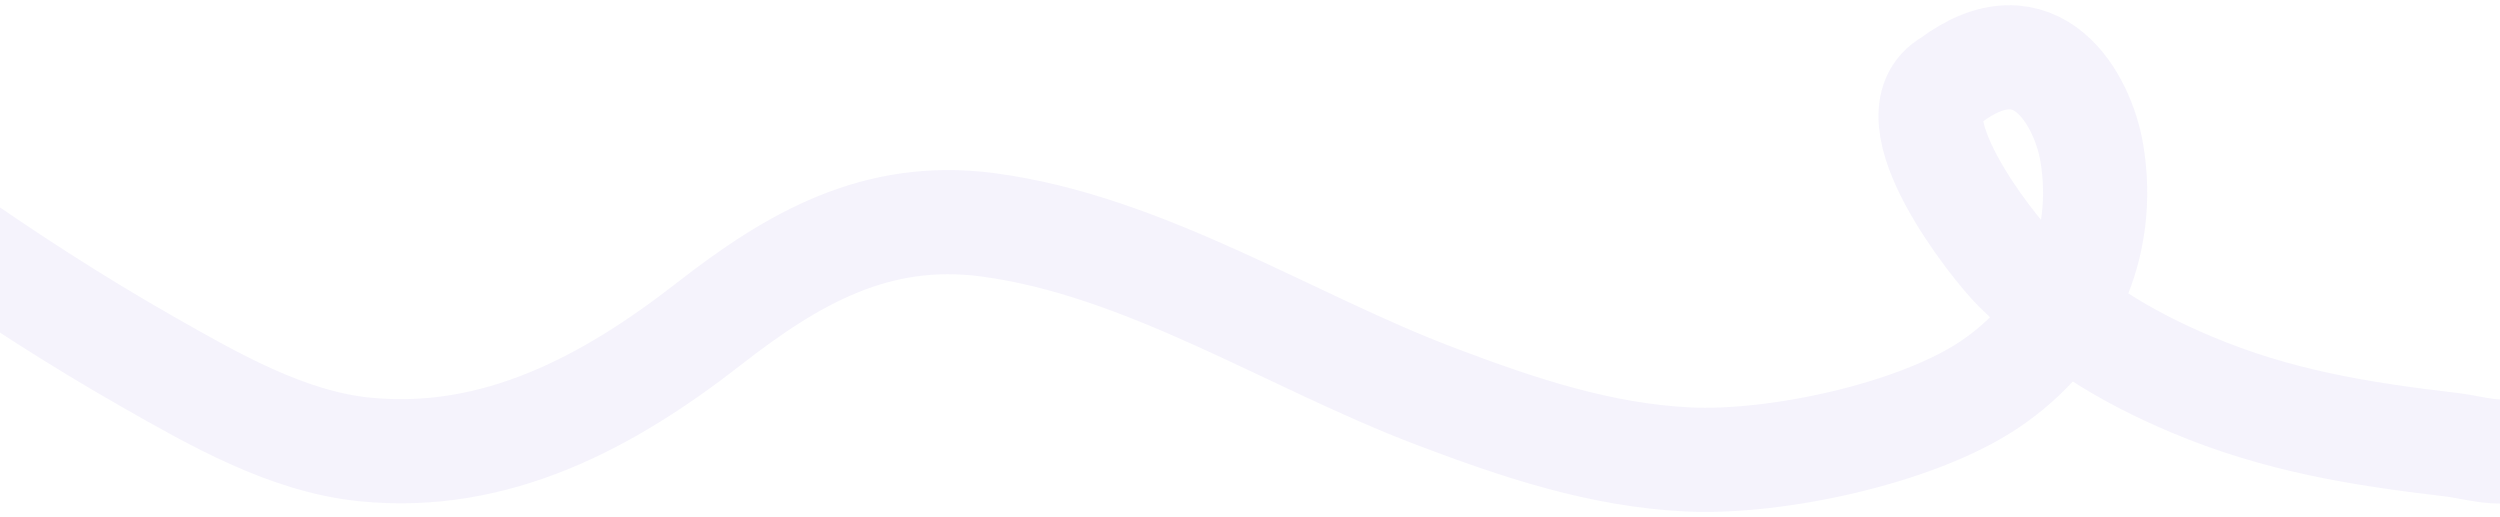 <?xml version="1.0" encoding="UTF-8"?> <svg xmlns="http://www.w3.org/2000/svg" width="1440" height="298" viewBox="0 0 1440 298" fill="none"><g clip-path="url(#clip0_2398_8467)"><path d="M1440.48 260.081C1430.98 260.081 1420.95 257.192 1411.61 256.099C1358.74 249.912 1311.59 242.226 1262.3 221.458C1223.27 205.012 1191.6 185.288 1161.16 155.461C1148.32 142.872 1087.45 66.603 1123 46.811C1173.5 8.811 1199.82 58.14 1204.83 87.772C1213.97 141.787 1190.9 191.293 1146 221.458C1103.53 249.994 1022.49 267.028 972.629 264.66C921.636 262.238 874.546 246.337 827.196 228.426C742.779 196.494 659.49 141.437 568.882 129.48C504.909 121.038 456.935 148.637 408.22 186.618C350.302 231.774 285.6 266.433 210.129 258.886C165.613 254.435 123.299 230.1 85.203 208.418C43.502 184.684 3.283 158.636 -35.941 131.073" stroke="#9A87E0" stroke-opacity="0.1" stroke-width="60" stroke-linecap="round"></path></g><defs><clipPath id="clip0_2398_8467"><rect width="1440" height="298" fill="white" transform="matrix(-1 0 0 1 1440 0)"></rect></clipPath></defs></svg> 